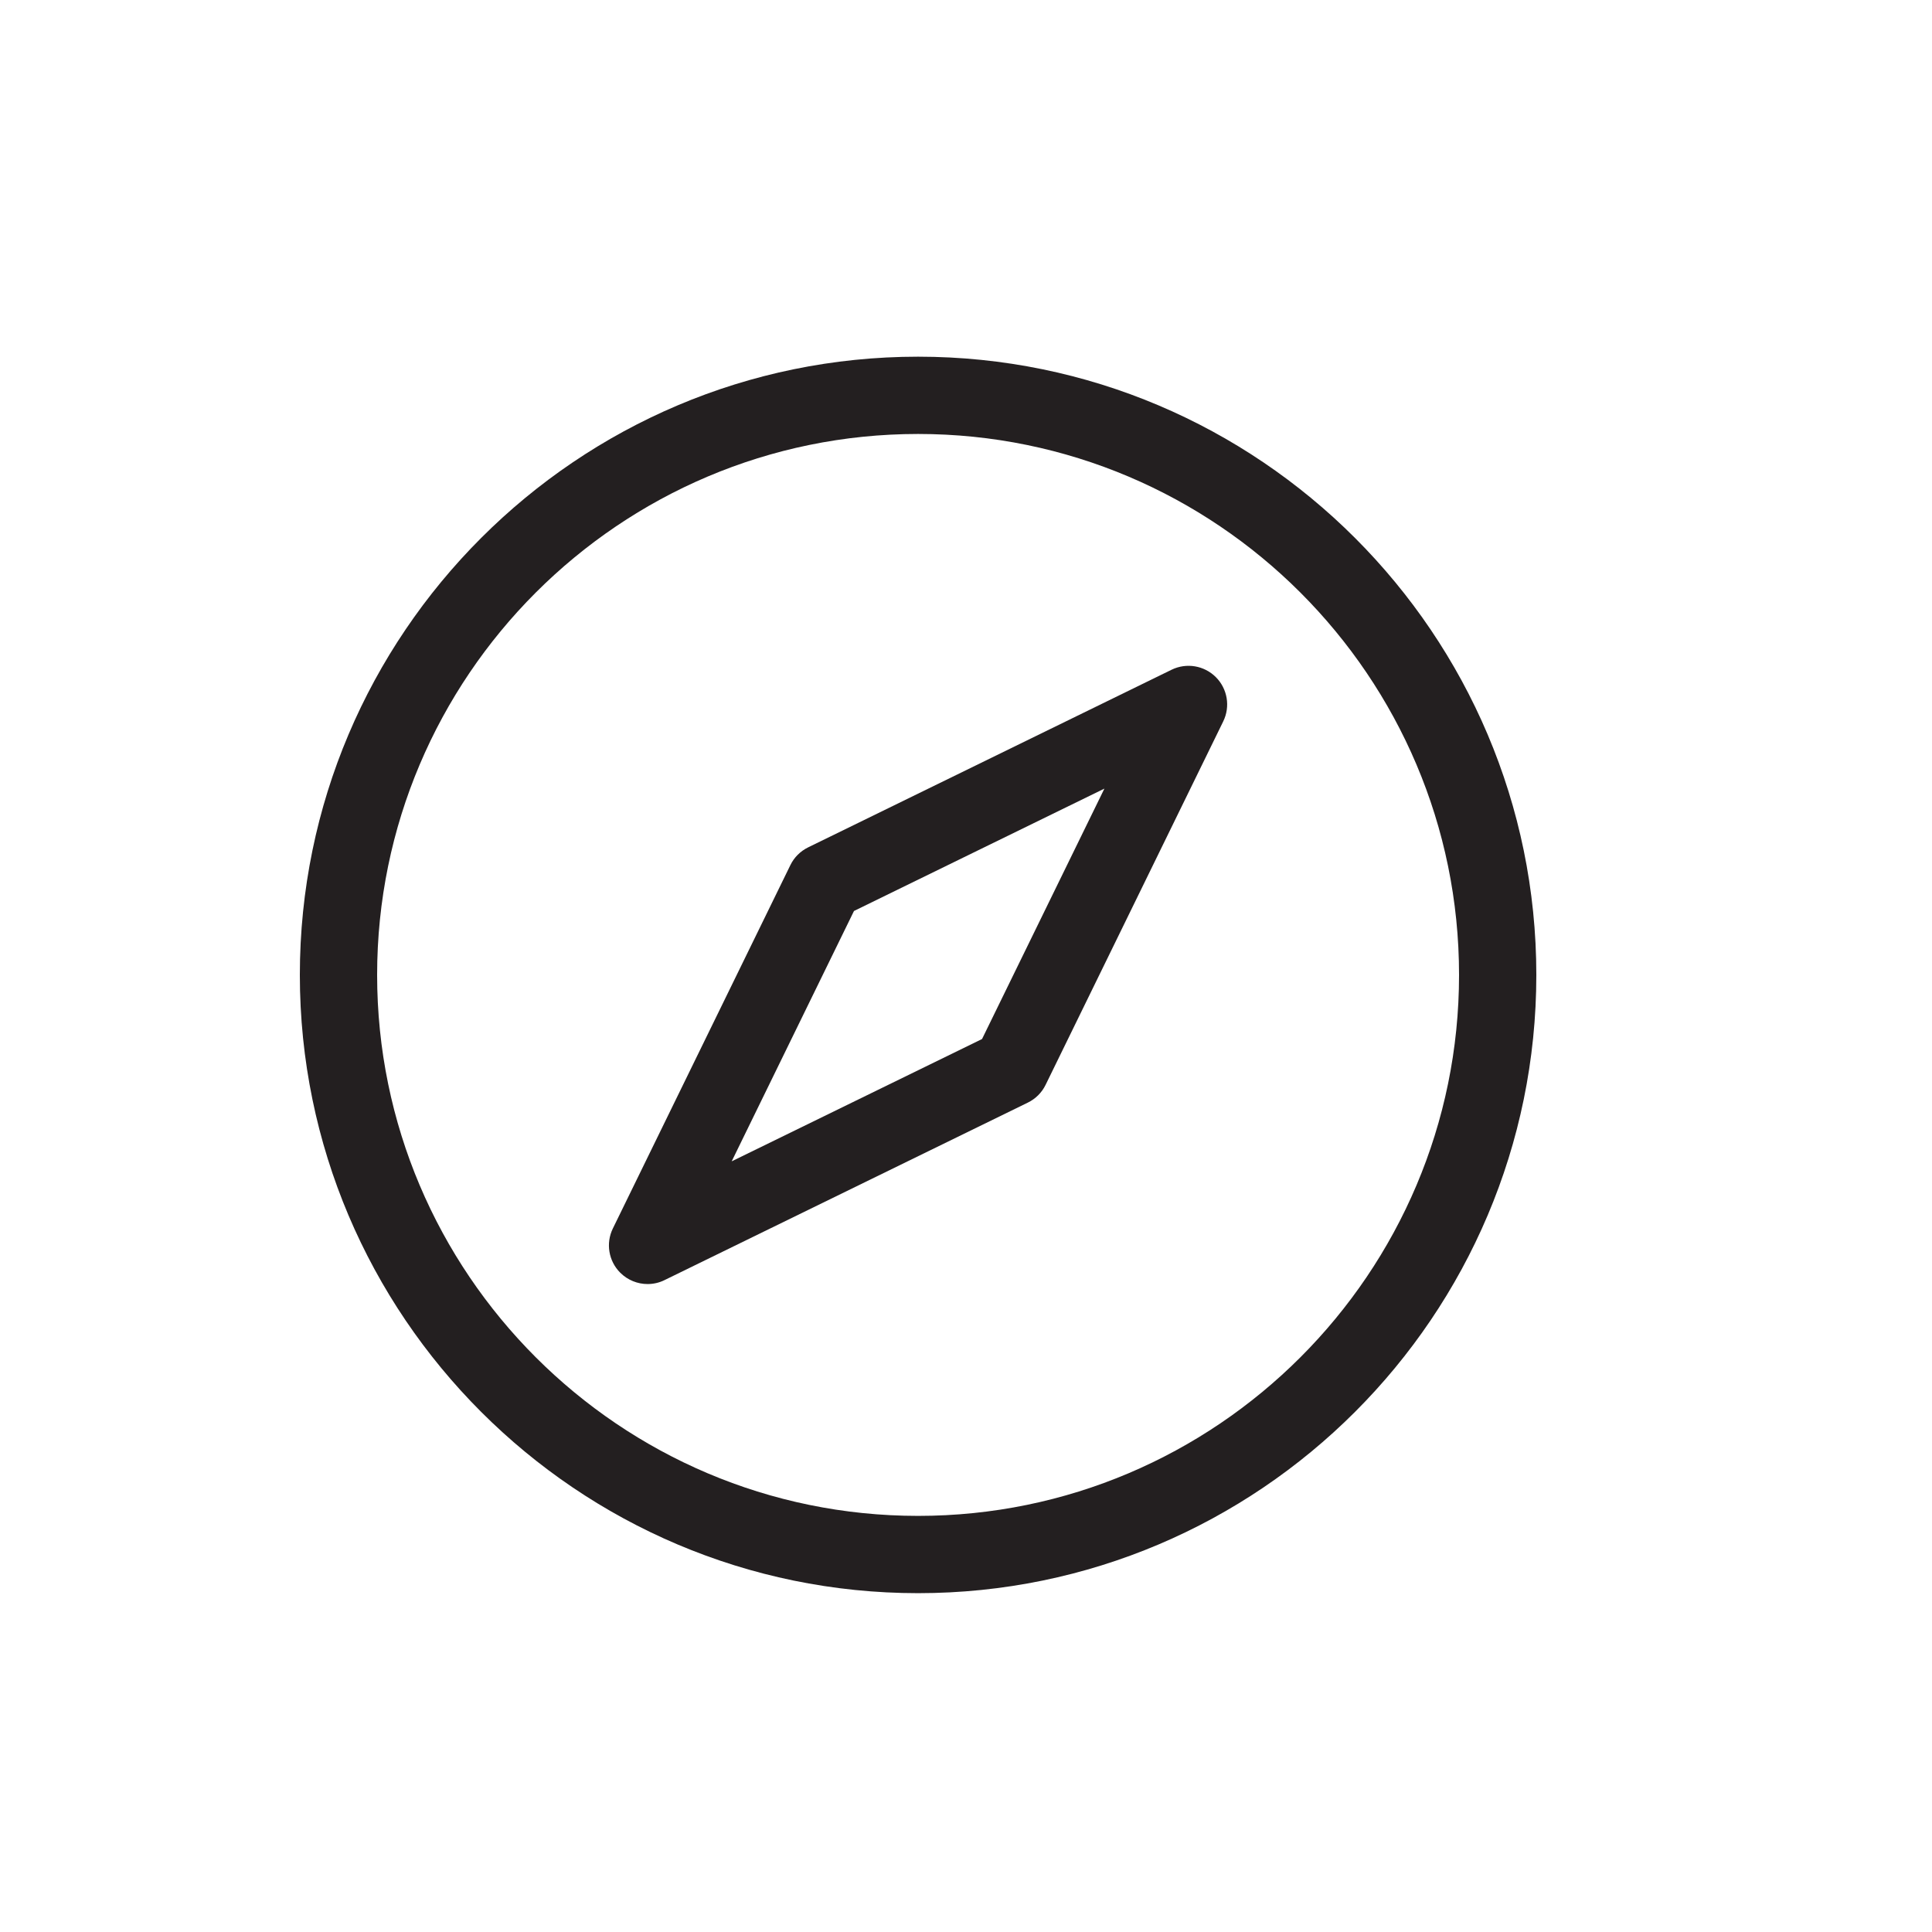 <?xml version="1.0" encoding="utf-8"?>
<!DOCTYPE svg PUBLIC "-//W3C//DTD SVG 1.1//EN" "http://www.w3.org/Graphics/SVG/1.1/DTD/svg11.dtd">
<svg height="800px" width="800px" version="1.1" id="Layer_1" xmlns="http://www.w3.org/2000/svg" xmlns:xlink="http://www.w3.org/1999/xlink" 
	 viewBox="0 0 50 50" enable-background="new 0 0 50 50" xml:space="preserve">
<path fill="#231F20" d="M23.76,41.231c8.822,0,16-7.178,16-16s-7.178-16-16-16s-16,7.178-16,16S14.938,41.231,23.76,41.231z
	 M23.76,11.231c7.72,0,14,6.28,14,14s-6.28,14-14,14s-14-6.28-14-14S16.04,11.231,23.76,11.231z"/>
<path fill="#231F20" d="M16.76,33.231c0.148,0,0.299-0.033,0.438-0.102l9.403-4.594c0.2-0.098,0.362-0.259,0.459-0.459l4.597-9.406
	c0.188-0.384,0.111-0.844-0.191-1.146c-0.301-0.301-0.761-0.379-1.146-0.191l-9.406,4.597c-0.2,0.098-0.362,0.259-0.459,0.459
	l-4.594,9.403c-0.188,0.384-0.111,0.844,0.191,1.146C16.245,33.13,16.5,33.231,16.76,33.231z M22.101,23.576l6.481-3.167
	l-3.167,6.481l-6.479,3.165L22.101,23.576z"/>
</svg>
